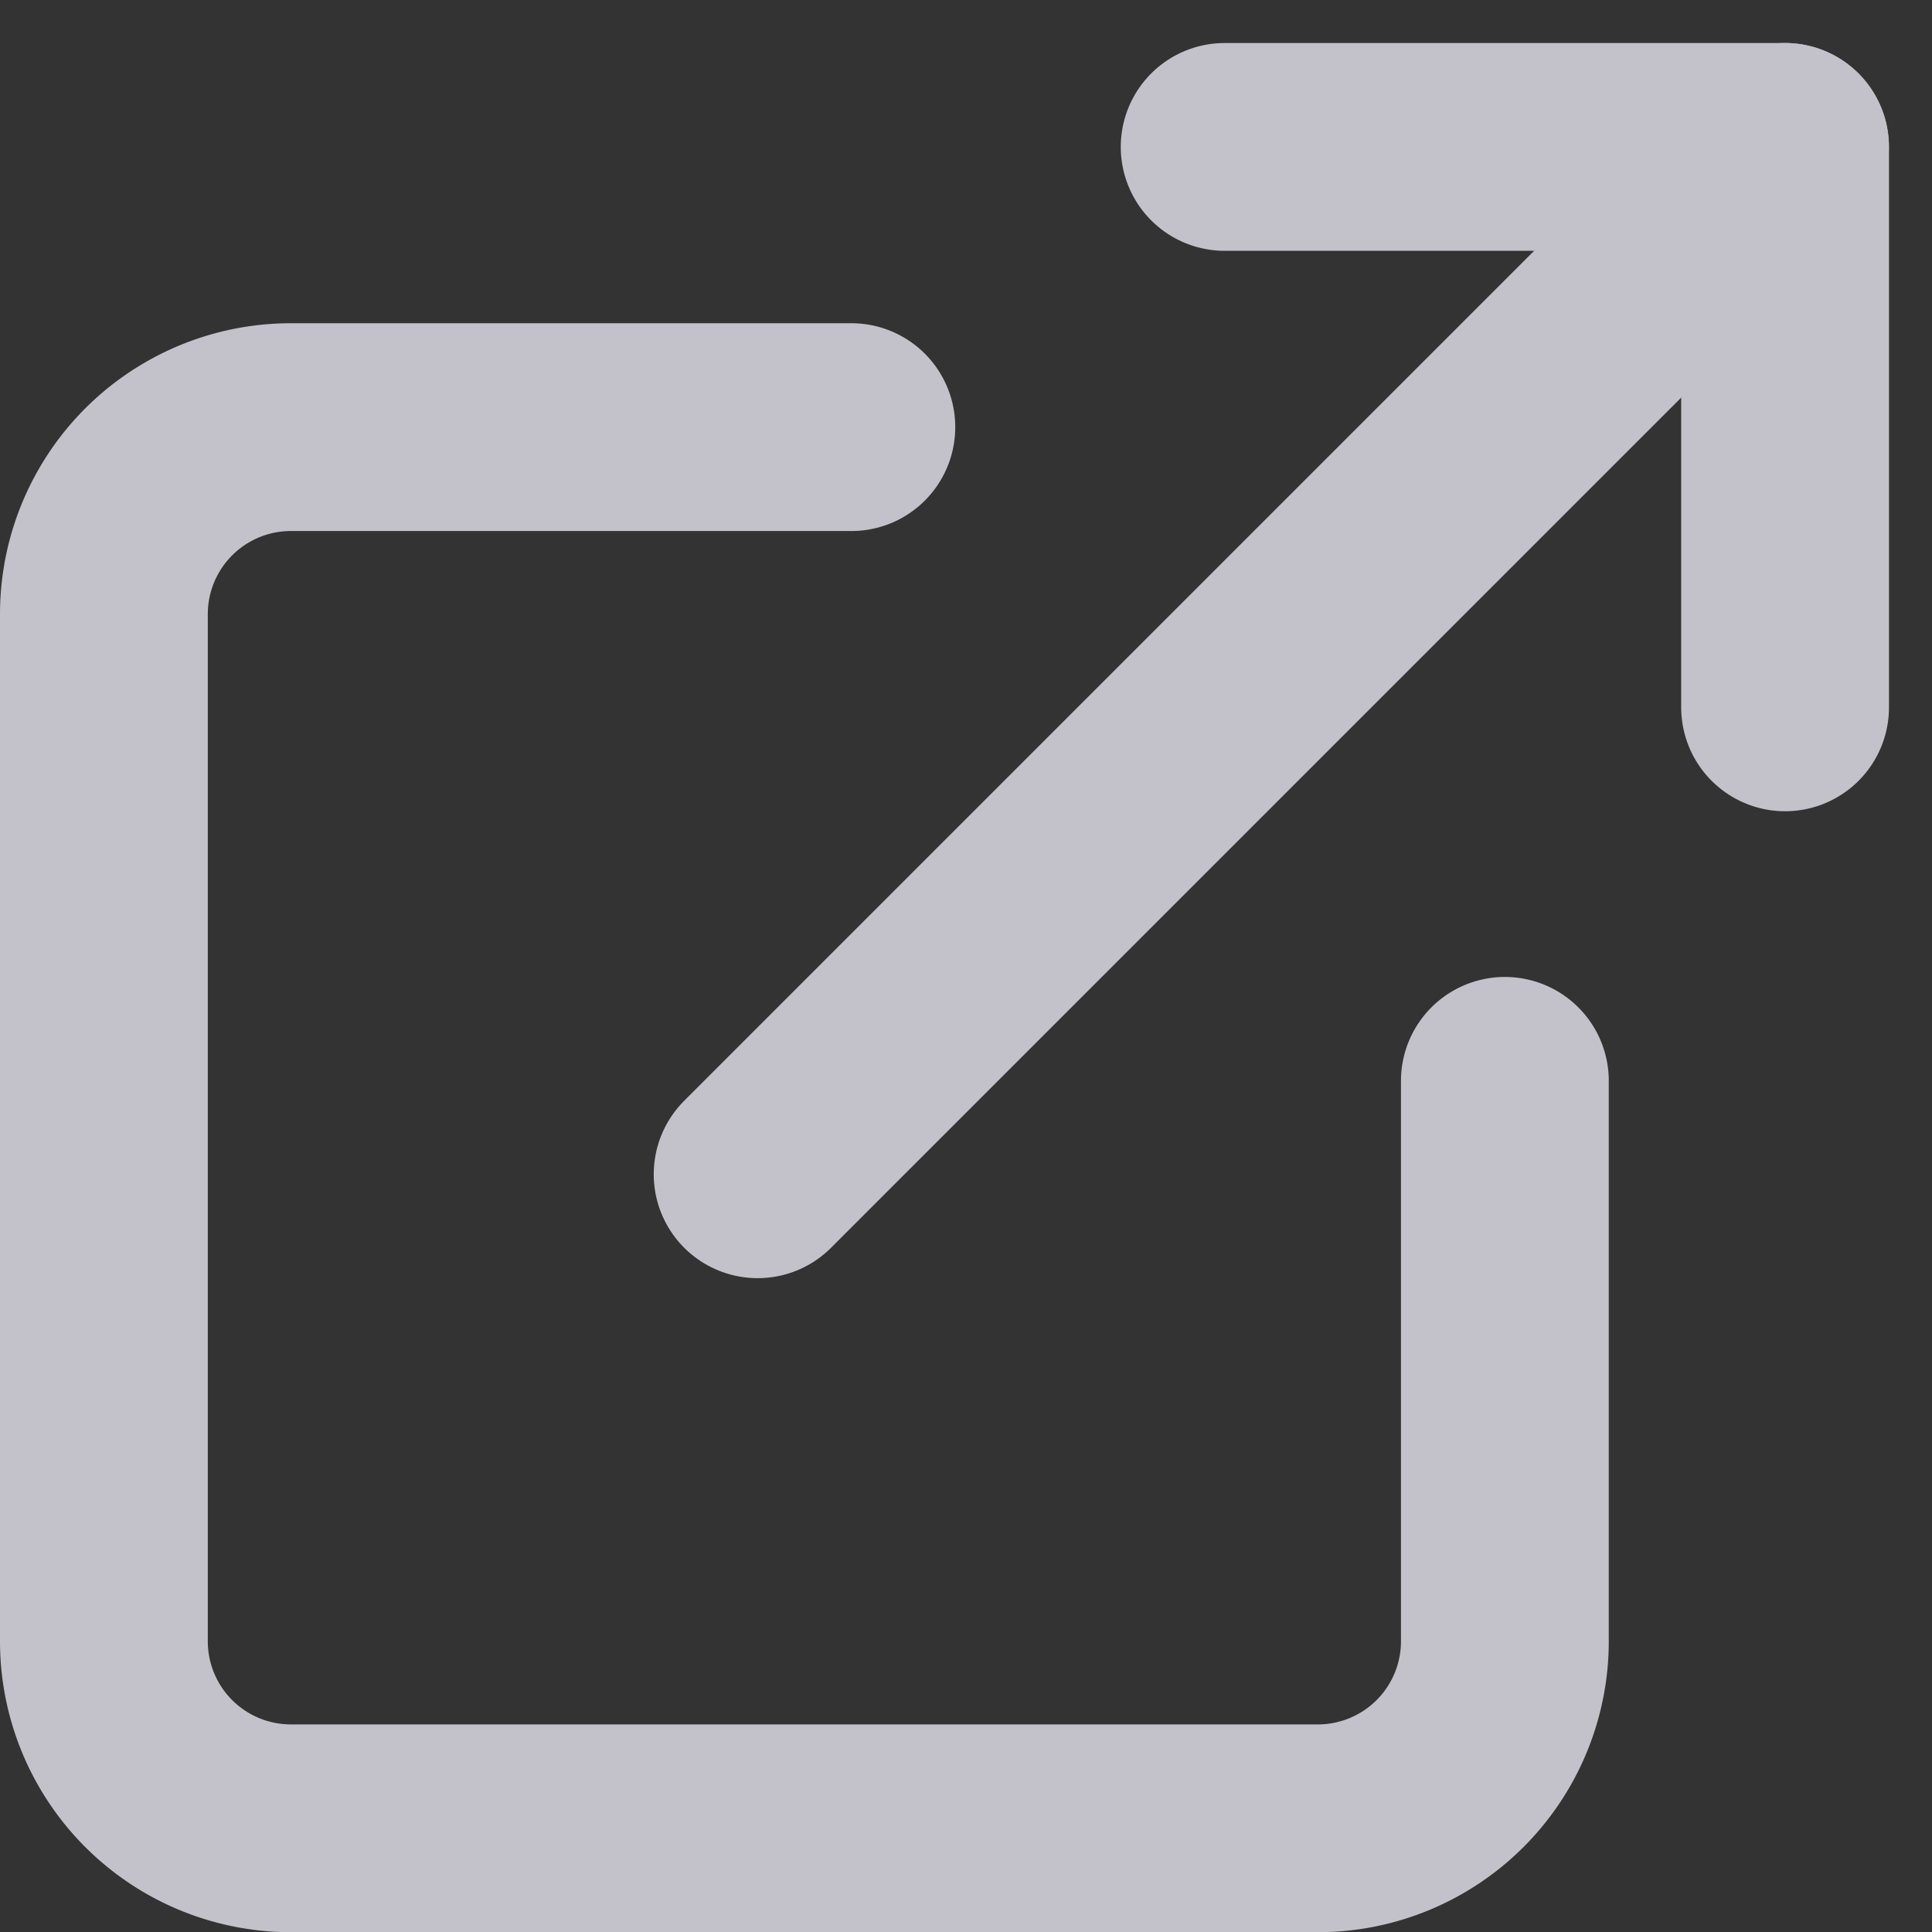 <svg xmlns="http://www.w3.org/2000/svg" width="18.595" height="18.595" viewBox="0 0 18.595 18.595">
  <rect x="0" y="0" width="18.595" height="18.595" fill="#333333" stroke="none"/>
  <g id="Icon_feather-external-link" data-name="Icon feather-external-link" transform="translate(-3.5 -3.086)" opacity="0.771">
    <path id="Tracciato_12923" data-name="Tracciato 12923" d="M17.984,15.292v5.394a1.8,1.8,0,0,1-1.8,1.8H6.3a1.8,1.8,0,0,1-1.8-1.8V10.8A1.8,1.8,0,0,1,6.3,9h5.394" transform="translate(0 -1.803)" fill="none" stroke="#edecf6" stroke-linecap="round" stroke-linejoin="round" stroke-width="2"/>
    <path id="Tracciato_12924" data-name="Tracciato 12924" d="M22.5,4.5h5.394V9.894" transform="translate(-7.213)" fill="none" stroke="#edecf6" stroke-linecap="round" stroke-linejoin="round" stroke-width="2"/>
    <path id="Tracciato_12925" data-name="Tracciato 12925" d="M15,14.388,24.888,4.5" transform="translate(-4.208)" fill="none" stroke="#edecf6" stroke-linecap="round" stroke-linejoin="round" stroke-width="2"/>
  </g>
</svg>
